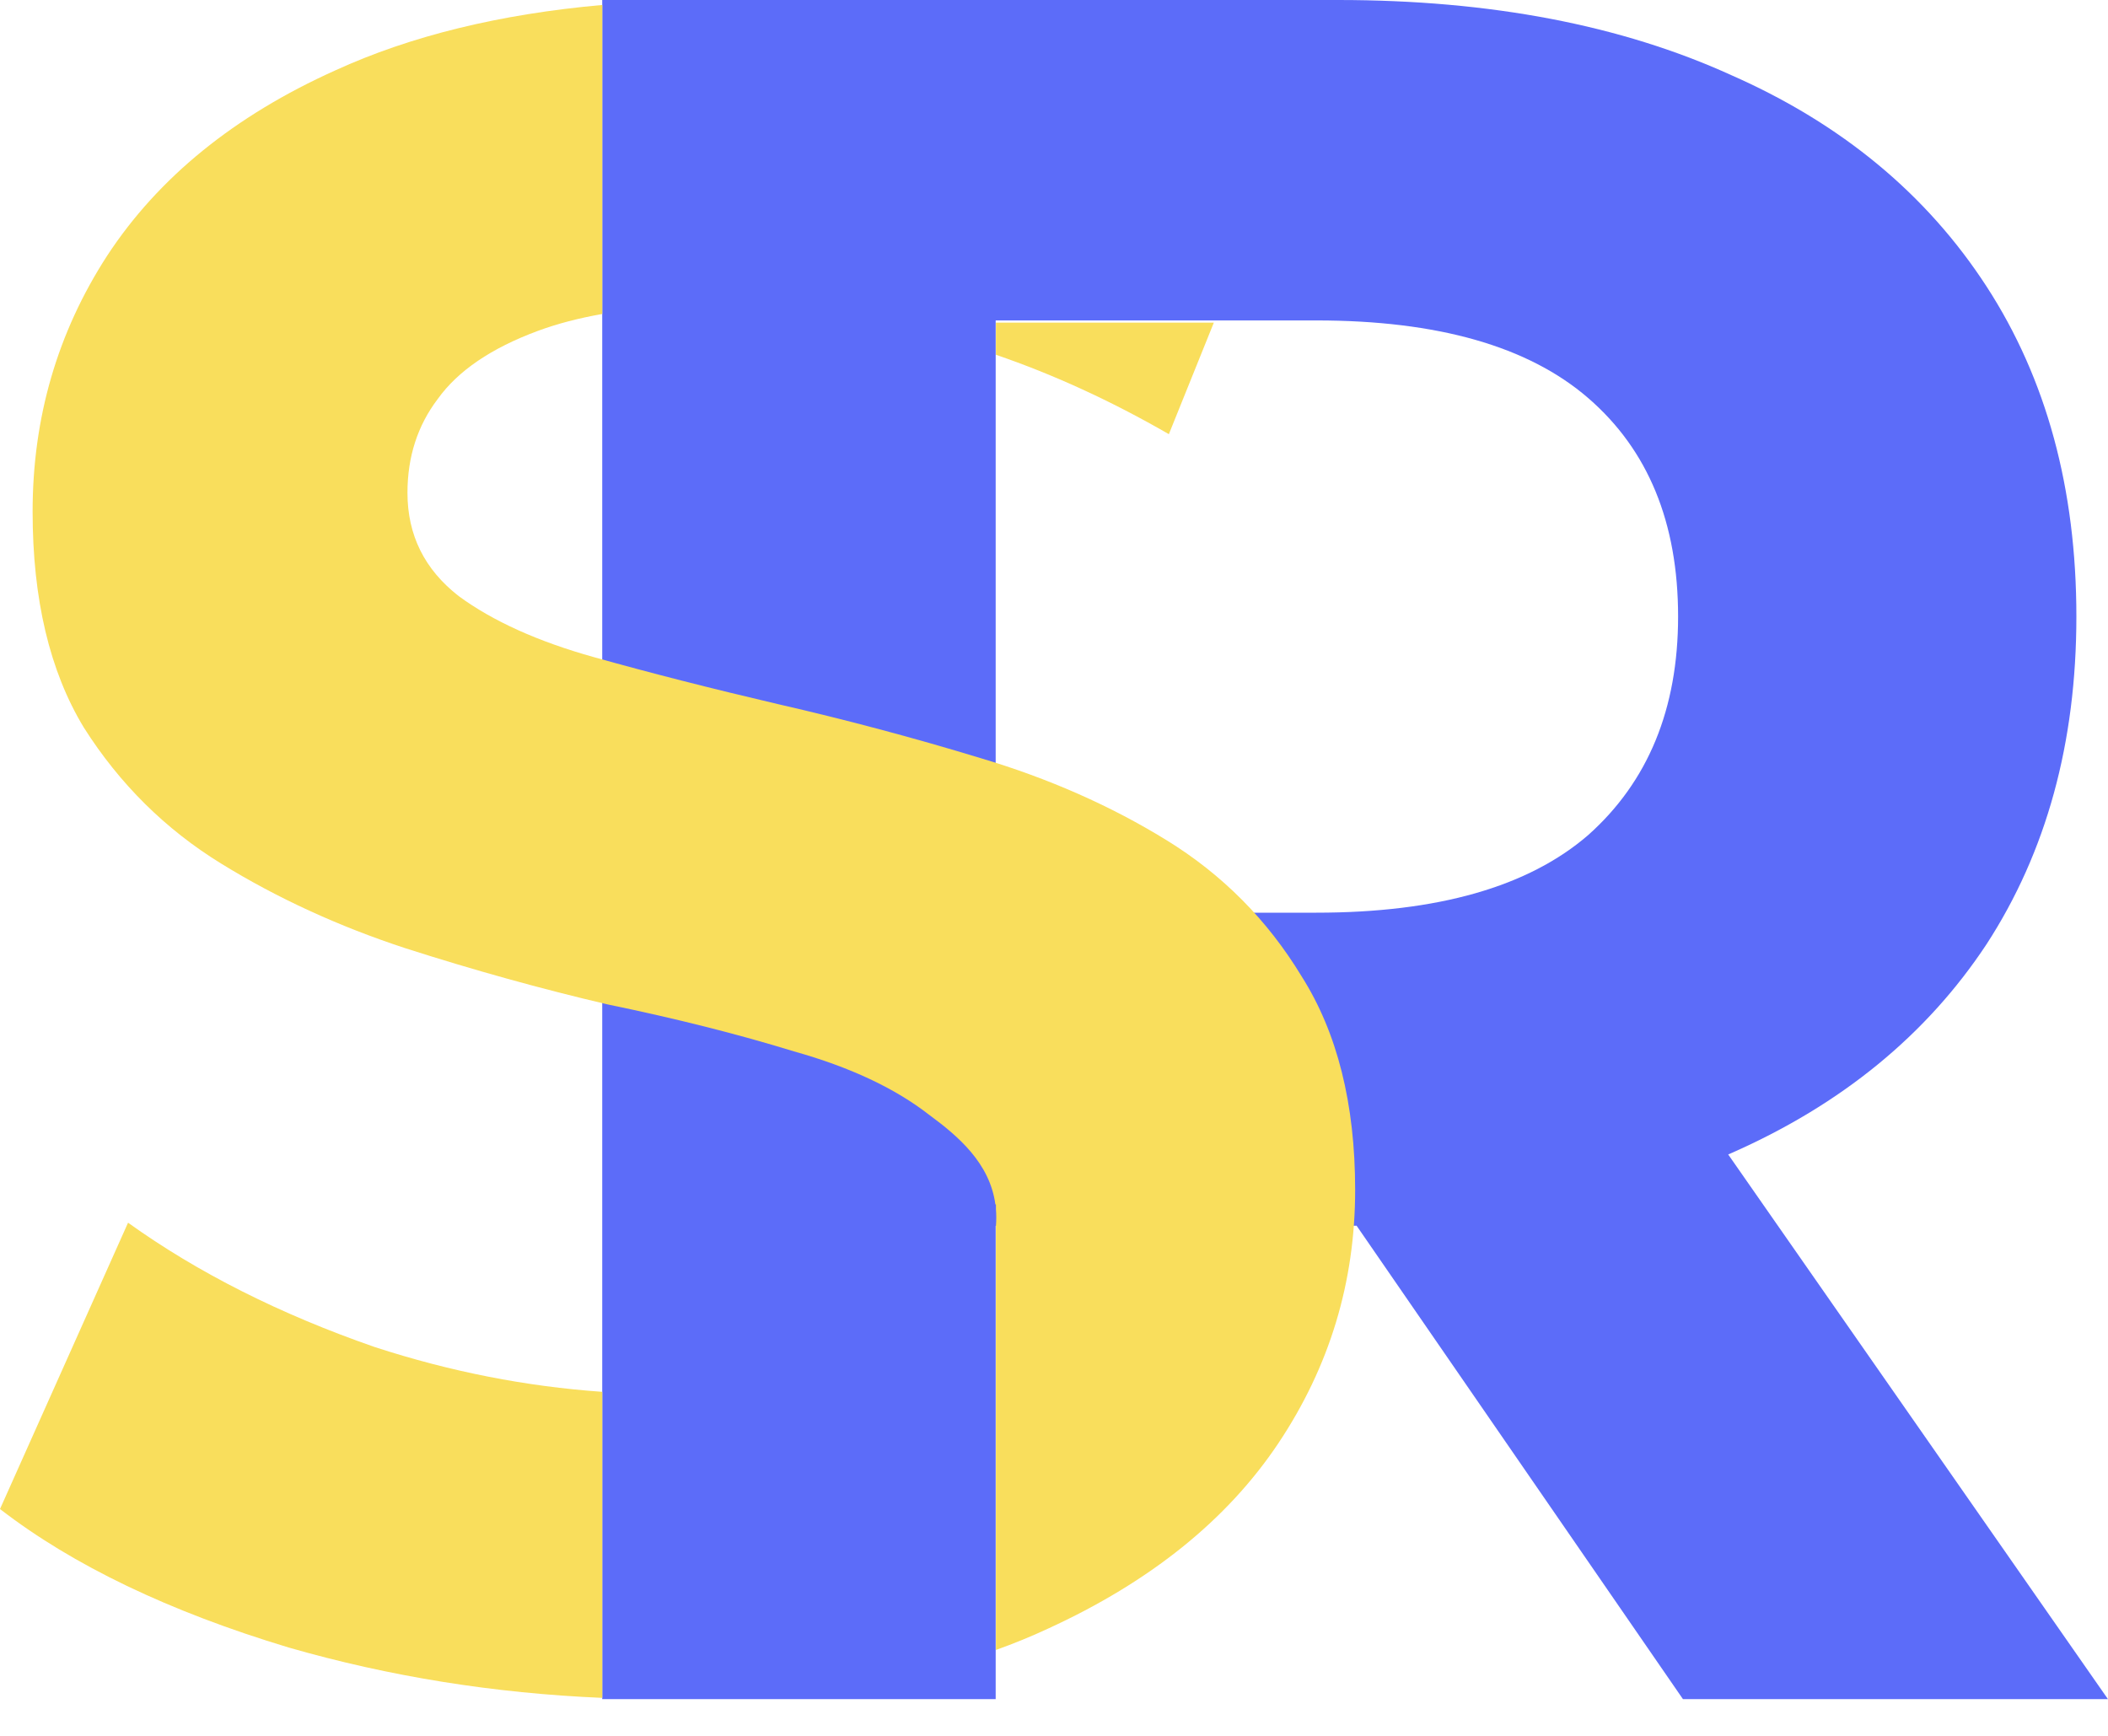 <?xml version="1.0" encoding="UTF-8"?> <svg xmlns="http://www.w3.org/2000/svg" width="51" height="42" viewBox="0 0 51 42" fill="none"> <path d="M14.57 41.112V0H32.373C36.055 0 39.228 0.607 41.892 1.821C44.555 2.995 46.612 4.699 48.061 6.93C49.51 9.162 50.235 11.825 50.235 14.918C50.235 17.972 49.51 20.615 48.061 22.847C46.612 25.039 44.555 26.723 41.892 27.898C39.228 29.072 36.055 29.66 32.373 29.66H19.858L24.089 25.49V41.112H14.57ZM40.717 41.112L30.434 26.194H40.599L50.999 41.112H40.717ZM24.089 26.547L19.858 22.083H31.845C34.782 22.083 36.976 21.457 38.425 20.204C39.874 18.912 40.599 17.15 40.599 14.918C40.599 12.647 39.874 10.885 38.425 9.632C36.976 8.379 34.782 7.753 31.845 7.753H19.858L24.089 3.23V26.547Z" fill="#5C6CF9"></path> <path fill-rule="evenodd" clip-rule="evenodd" d="M14.571 36.949V41.081C11.95 40.97 9.421 40.564 6.985 39.863C4.094 38.992 1.765 37.875 0 36.512L3.098 29.584C4.788 30.796 6.779 31.799 9.07 32.594C10.892 33.187 12.726 33.547 14.571 33.676V36.949ZM24.095 36.949V39.922C24.531 39.766 24.949 39.595 25.35 39.408C27.828 38.273 29.687 36.777 30.927 34.922C32.166 33.067 32.786 31.023 32.786 28.79C32.786 26.707 32.354 24.985 31.49 23.622C30.664 22.259 29.575 21.161 28.223 20.329C26.871 19.496 25.369 18.833 23.716 18.341C22.101 17.849 20.468 17.414 18.815 17.035C17.2 16.657 15.717 16.278 14.365 15.899C13.013 15.521 11.924 15.029 11.098 14.423C10.271 13.779 9.858 12.947 9.858 11.924C9.858 11.054 10.102 10.297 10.591 9.653C11.079 8.972 11.886 8.423 13.013 8.006C13.478 7.834 13.998 7.698 14.571 7.597V0.12C12.084 0.342 9.931 0.87 8.112 1.703C5.671 2.801 3.831 4.296 2.591 6.189C1.39 8.044 0.789 10.107 0.789 12.379C0.789 14.499 1.202 16.24 2.028 17.603C2.892 18.966 4 20.064 5.352 20.896C6.704 21.729 8.187 22.411 9.802 22.941C11.454 23.471 13.088 23.925 14.703 24.303C16.355 24.644 17.858 25.023 19.209 25.439C20.561 25.818 21.651 26.329 22.477 26.972C23.186 27.493 23.948 28.144 24.082 29.142H24.095V29.258C24.106 29.387 24.106 29.522 24.095 29.663V31.744V36.949ZM24.095 7.806V8.584C25.49 9.061 26.884 9.701 28.279 10.505L29.367 7.806H24.095Z" fill="#F9DE5C"></path> </svg> 